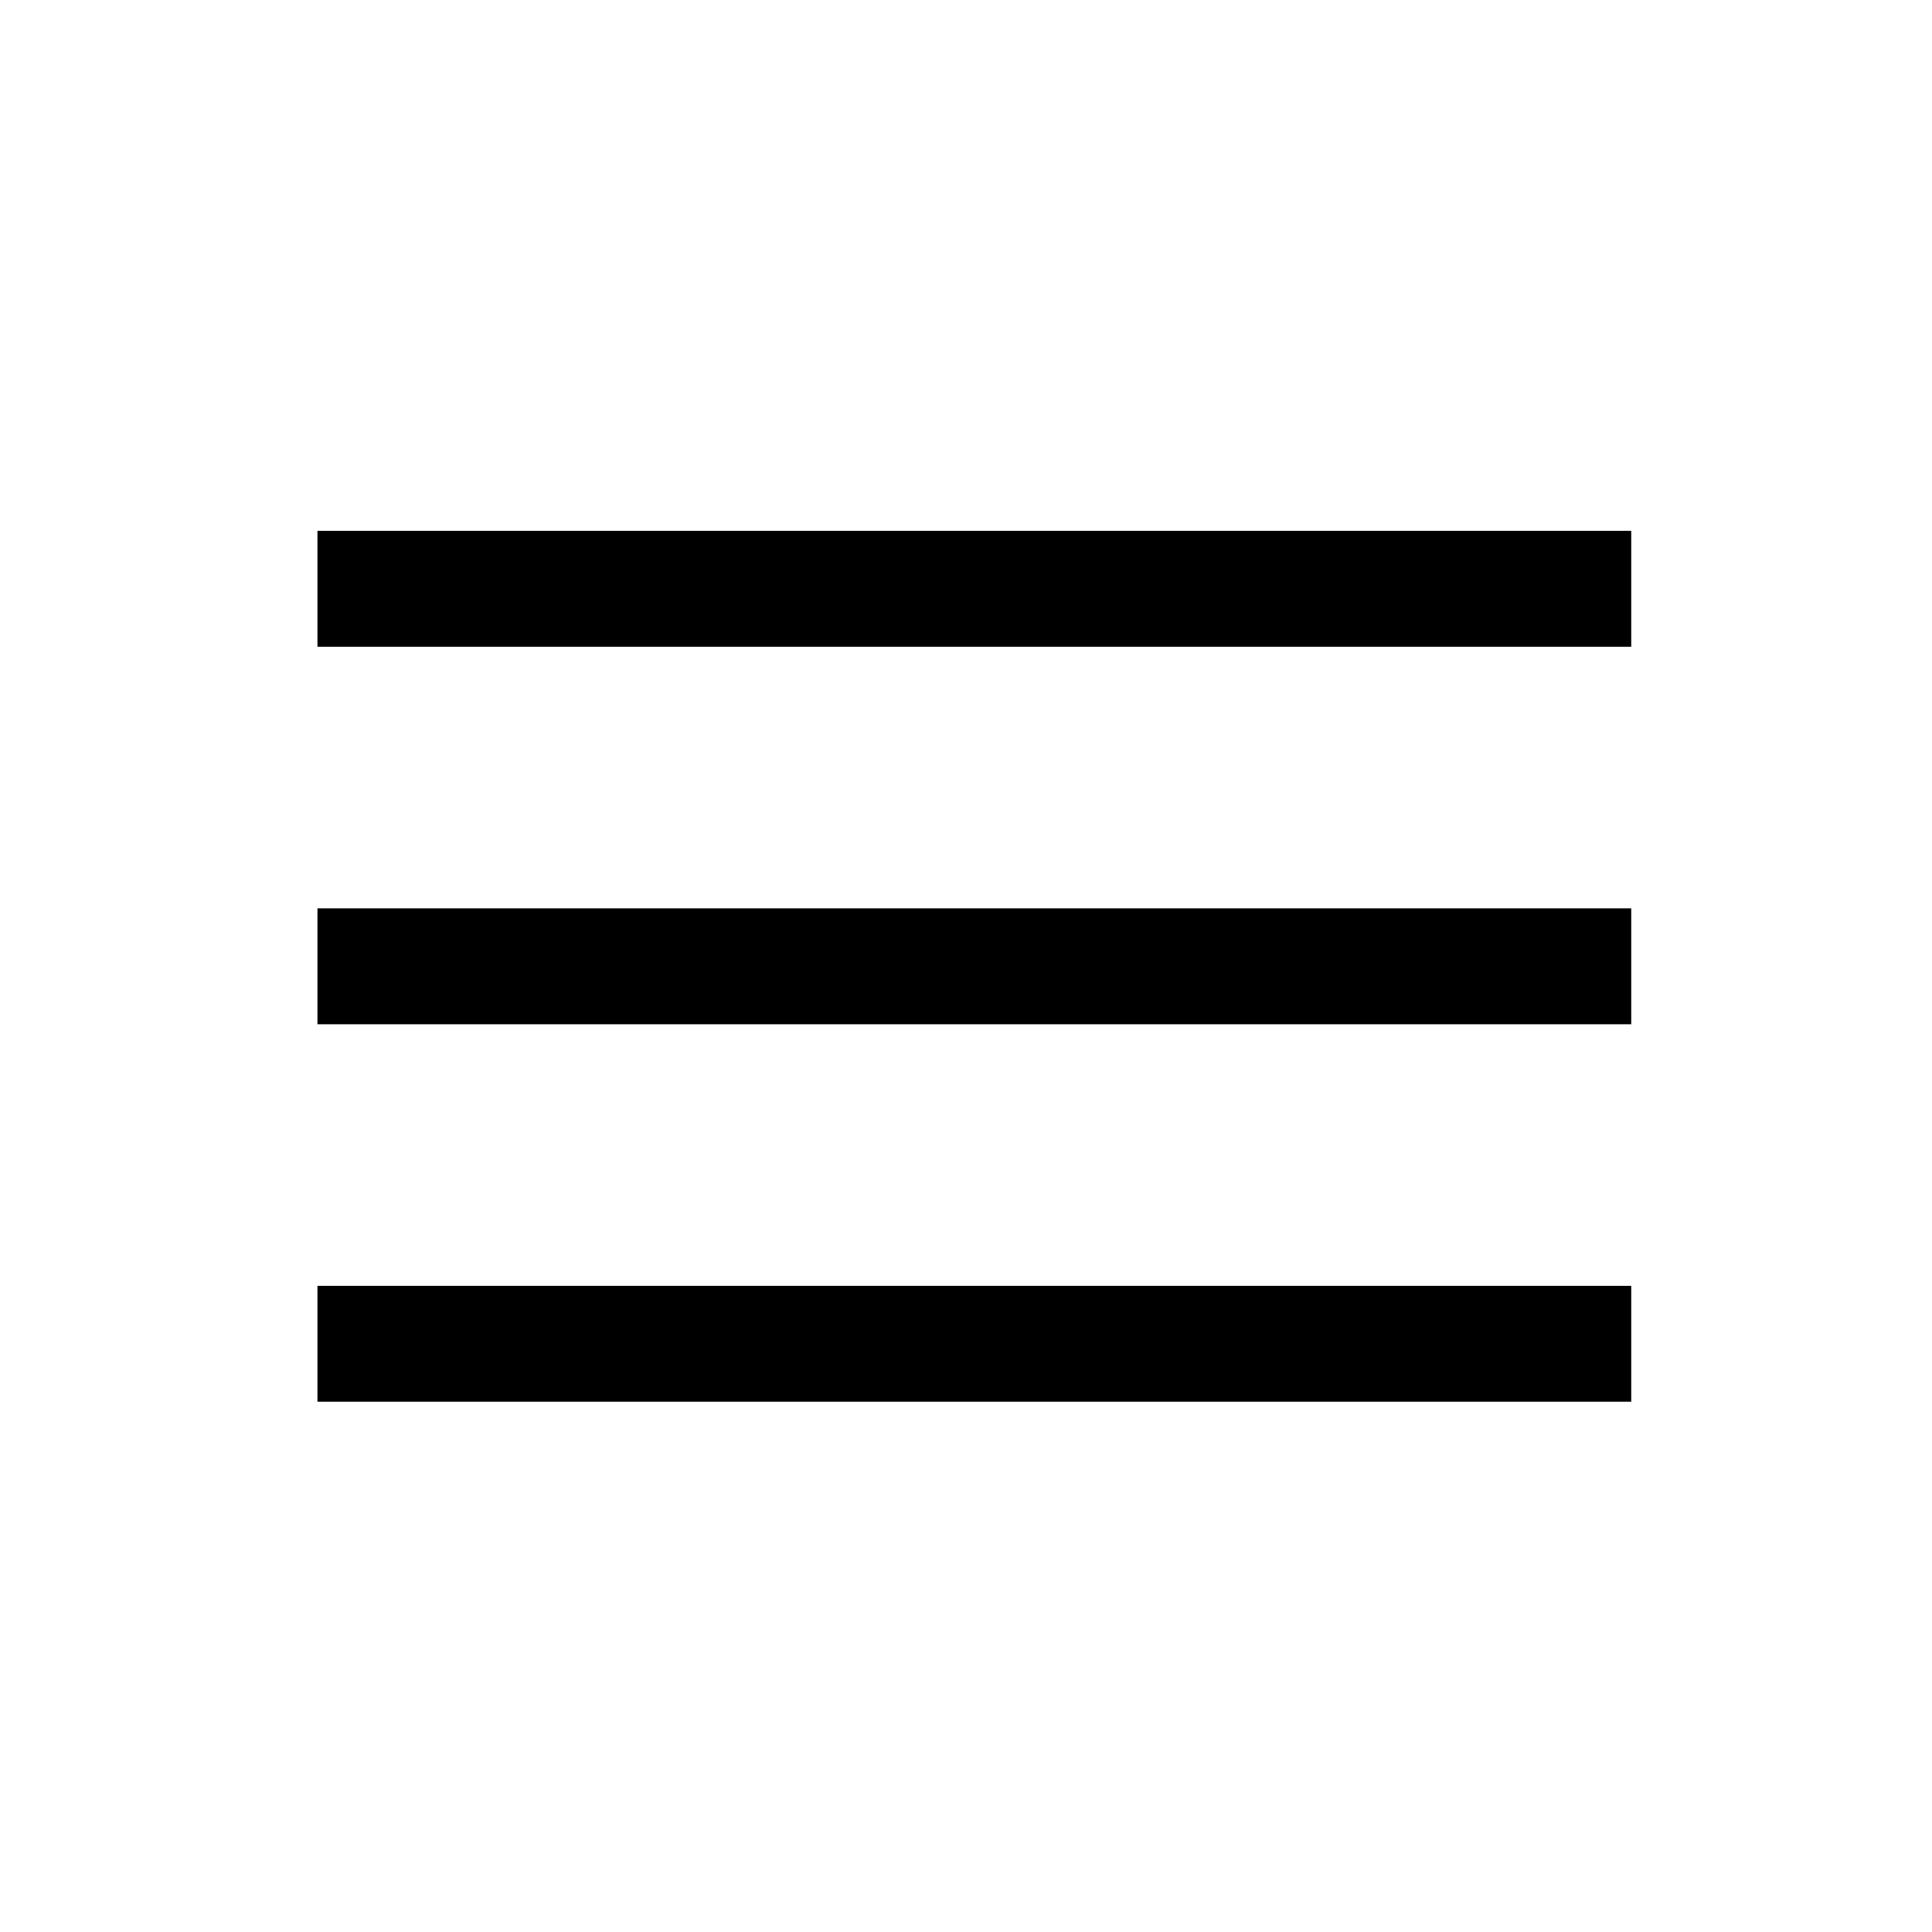 <?xml version="1.0" encoding="UTF-8"?> <svg xmlns="http://www.w3.org/2000/svg" width="25" height="25" viewBox="0 0 25 25" fill="none"><mask id="mask0_2023_22" style="mask-type:alpha" maskUnits="userSpaceOnUse" x="0" y="0" width="25" height="25"><rect x="0.608" y="0.504" width="24" height="24" fill="#D9D9D9" style="fill:#D9D9D9;fill:color(display-p3 0.851 0.851 0.851);fill-opacity:1;"></rect></mask><g mask="url(#mask0_2023_22)"><path d="M4.108 18.138V16.639H21.108V18.138H4.108ZM4.108 13.254V11.754H21.108V13.254H4.108ZM4.108 8.369V6.869H21.108V8.369H4.108Z" fill="#2A646B" style="fill:#2A646B;fill:color(display-p3 0.165 0.392 0.42);fill-opacity:1;"></path></g></svg> 